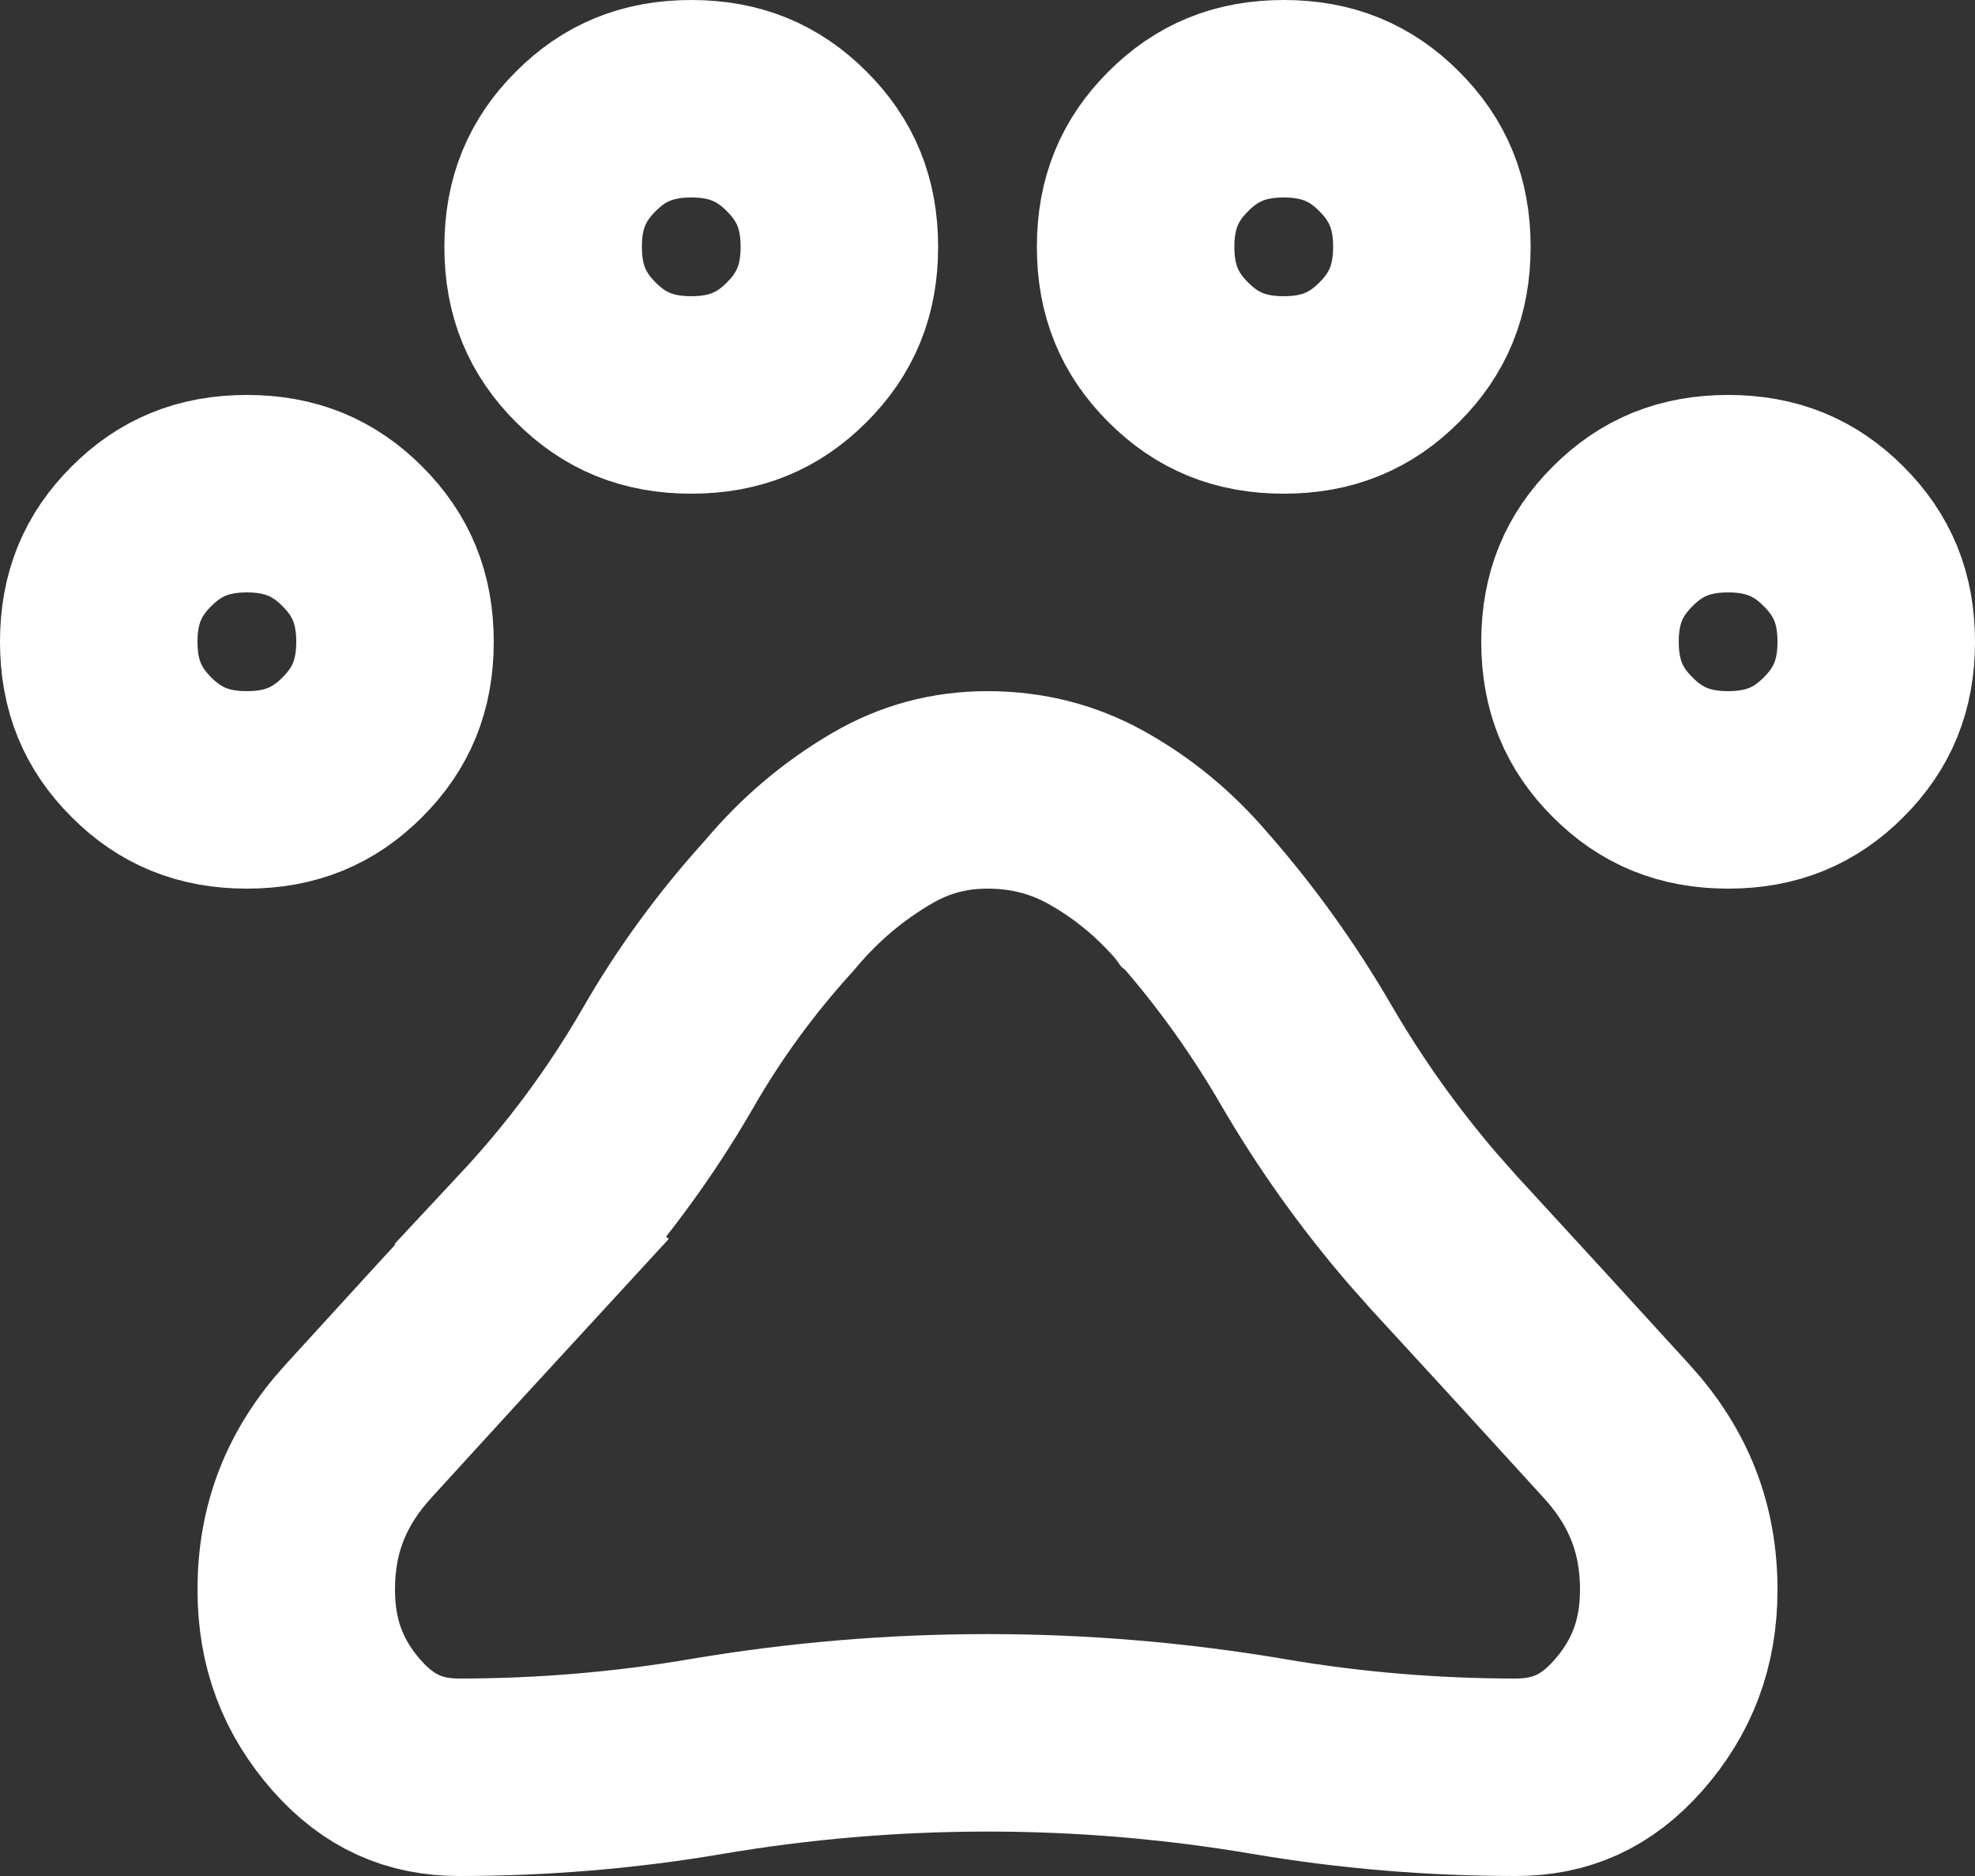 <svg width="20" height="19" viewBox="0 0 20 19" fill="none" xmlns="http://www.w3.org/2000/svg">
<rect x="0" y="0" width="20" height="19" fill="#333333" stroke="none"/>
<path d="M10 8C10.402 8 10.761 8.093 11.092 8.275C11.466 8.482 11.797 8.753 12.087 9.096L12.092 9.103L12.098 9.108C12.522 9.593 12.896 10.116 13.223 10.678C13.567 11.271 13.964 11.828 14.413 12.35L14.609 12.571L14.614 12.577C15.196 13.209 15.783 13.85 16.373 14.498C16.8 14.967 17 15.486 17 16.1C17 16.645 16.831 17.087 16.488 17.476C16.165 17.841 15.805 18 15.35 18C14.506 18 13.67 17.93 12.843 17.789C11.904 17.63 10.956 17.55 10 17.55C9.044 17.55 8.096 17.63 7.157 17.789C6.33 17.93 5.494 18 4.65 18C4.195 18 3.835 17.841 3.512 17.476C3.169 17.087 3 16.645 3 16.1C3 15.486 3.2 14.967 3.627 14.498C4.217 13.85 4.804 13.209 5.386 12.577L5.385 12.576C5.918 12.005 6.379 11.384 6.767 10.711C7.08 10.166 7.454 9.653 7.891 9.172L7.902 9.159L7.913 9.146C8.208 8.797 8.546 8.513 8.931 8.288C9.259 8.096 9.609 8 10 8ZM2.5 5C2.942 5 3.278 5.141 3.568 5.432C3.859 5.722 4 6.058 4 6.5C4 6.942 3.859 7.278 3.568 7.568C3.278 7.859 2.942 8 2.5 8C2.058 8 1.722 7.859 1.432 7.568C1.141 7.278 1 6.942 1 6.5C1 6.058 1.141 5.722 1.432 5.432C1.722 5.141 2.058 5 2.5 5ZM17.5 5C17.942 5 18.278 5.141 18.568 5.432C18.859 5.722 19 6.058 19 6.5C19 6.942 18.859 7.278 18.568 7.568C18.278 7.859 17.942 8 17.5 8C17.058 8 16.722 7.859 16.432 7.568C16.141 7.278 16 6.942 16 6.5C16 6.058 16.141 5.722 16.432 5.432C16.722 5.141 17.058 5 17.5 5ZM7 1C7.442 1 7.778 1.141 8.068 1.432C8.359 1.722 8.5 2.058 8.5 2.5C8.5 2.942 8.359 3.278 8.068 3.568C7.778 3.859 7.442 4 7 4C6.558 4 6.222 3.859 5.932 3.568C5.641 3.278 5.5 2.942 5.5 2.5C5.5 2.058 5.641 1.722 5.932 1.432C6.222 1.141 6.558 1 7 1ZM13 1C13.442 1 13.778 1.141 14.068 1.432C14.359 1.722 14.5 2.058 14.5 2.5C14.5 2.942 14.359 3.278 14.068 3.568C13.778 3.859 13.442 4 13 4C12.558 4 12.222 3.859 11.932 3.568C11.641 3.278 11.5 2.942 11.5 2.5C11.5 2.058 11.641 1.722 11.932 1.432C12.222 1.141 12.558 1 13 1Z" stroke="white" stroke-width="2"/>
</svg>
